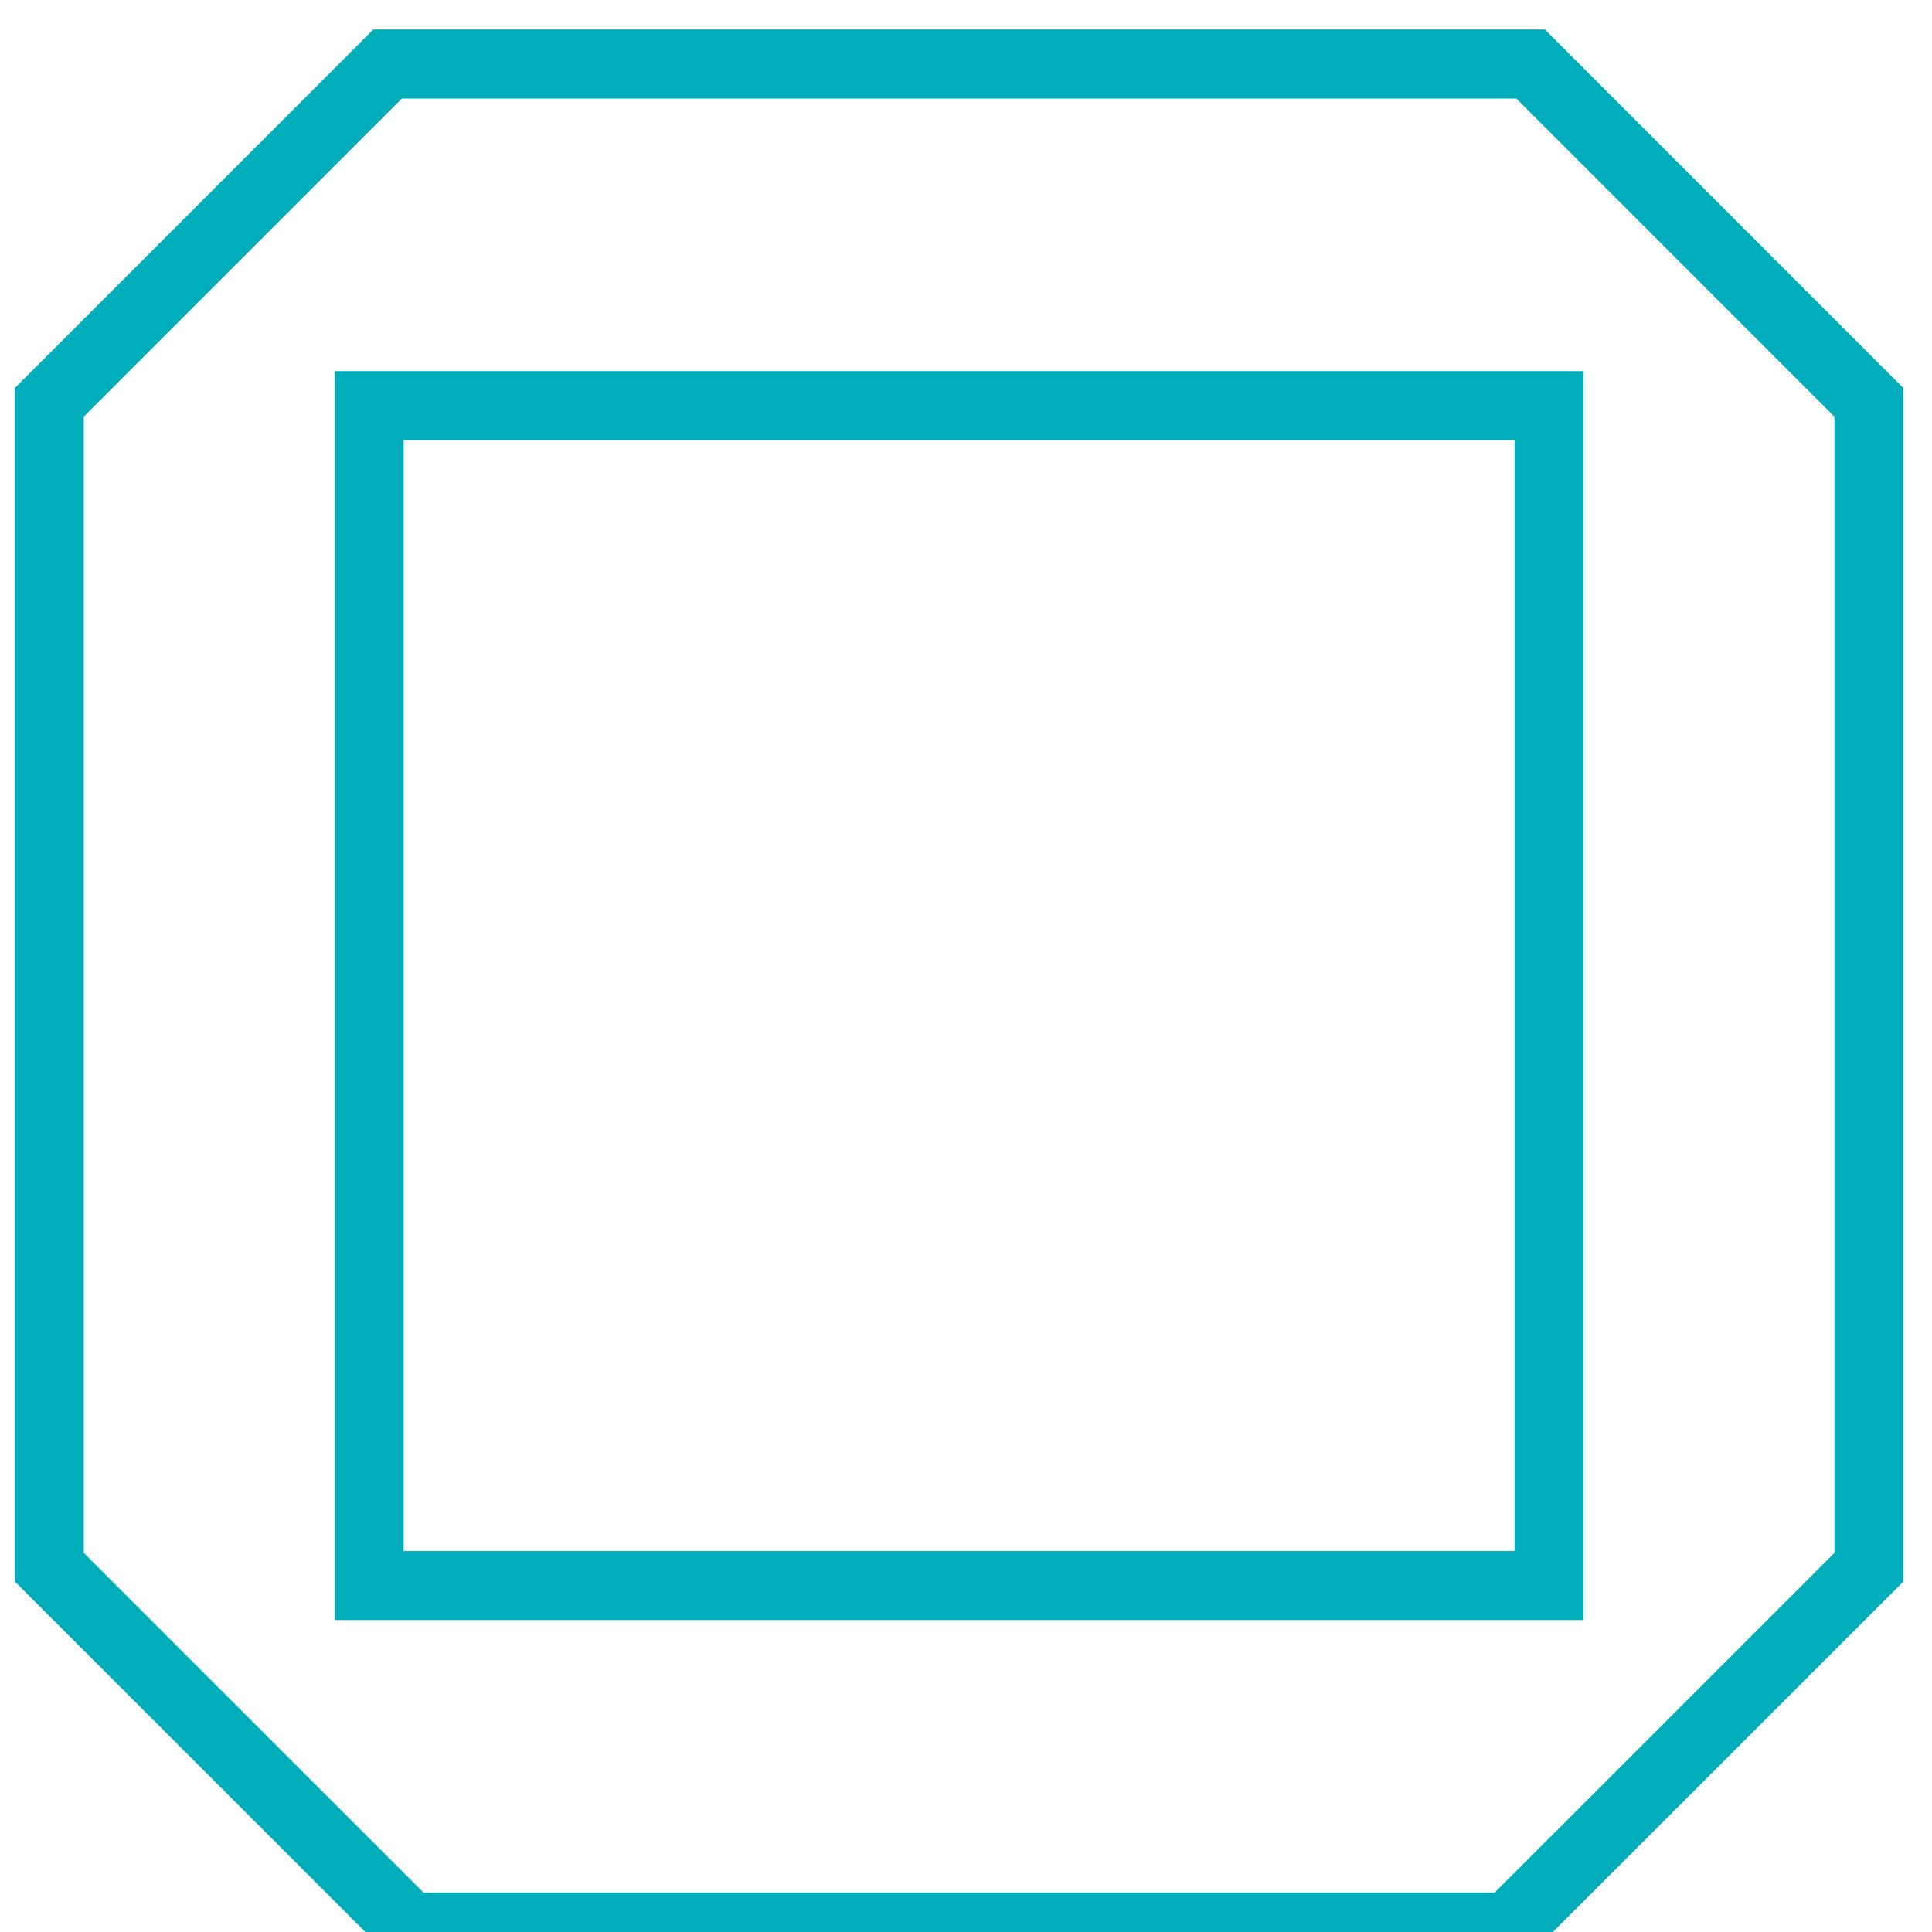 <?xml version="1.0" encoding="UTF-8"?>
<svg width="28px" height="28px" viewBox="0 0 28 28" version="1.1" xmlns="http://www.w3.org/2000/svg" xmlns:xlink="http://www.w3.org/1999/xlink">
    <!-- Generator: Sketch 48.2 (47327) - http://www.bohemiancoding.com/sketch -->
    <title>Asscher</title>
    <desc>Created with Sketch.</desc>
    <defs></defs>
    <g id="Symbols" stroke="none" stroke-width="1" fill="none" fill-rule="evenodd">
        <g id="Asscher" stroke="#00AEBB">
            <polygon id="Stroke-21" points="22.183 0.928 5.617 0.928 0.714 5.832 0.714 22.713 5.93 27.928 21.87 27.928 27.086 22.713 27.086 5.832"></polygon>
            <polygon id="Stroke-22" points="5.35 22.979 22.45 22.979 22.45 5.879 5.35 5.879"></polygon>
        </g>
    </g>
</svg>
